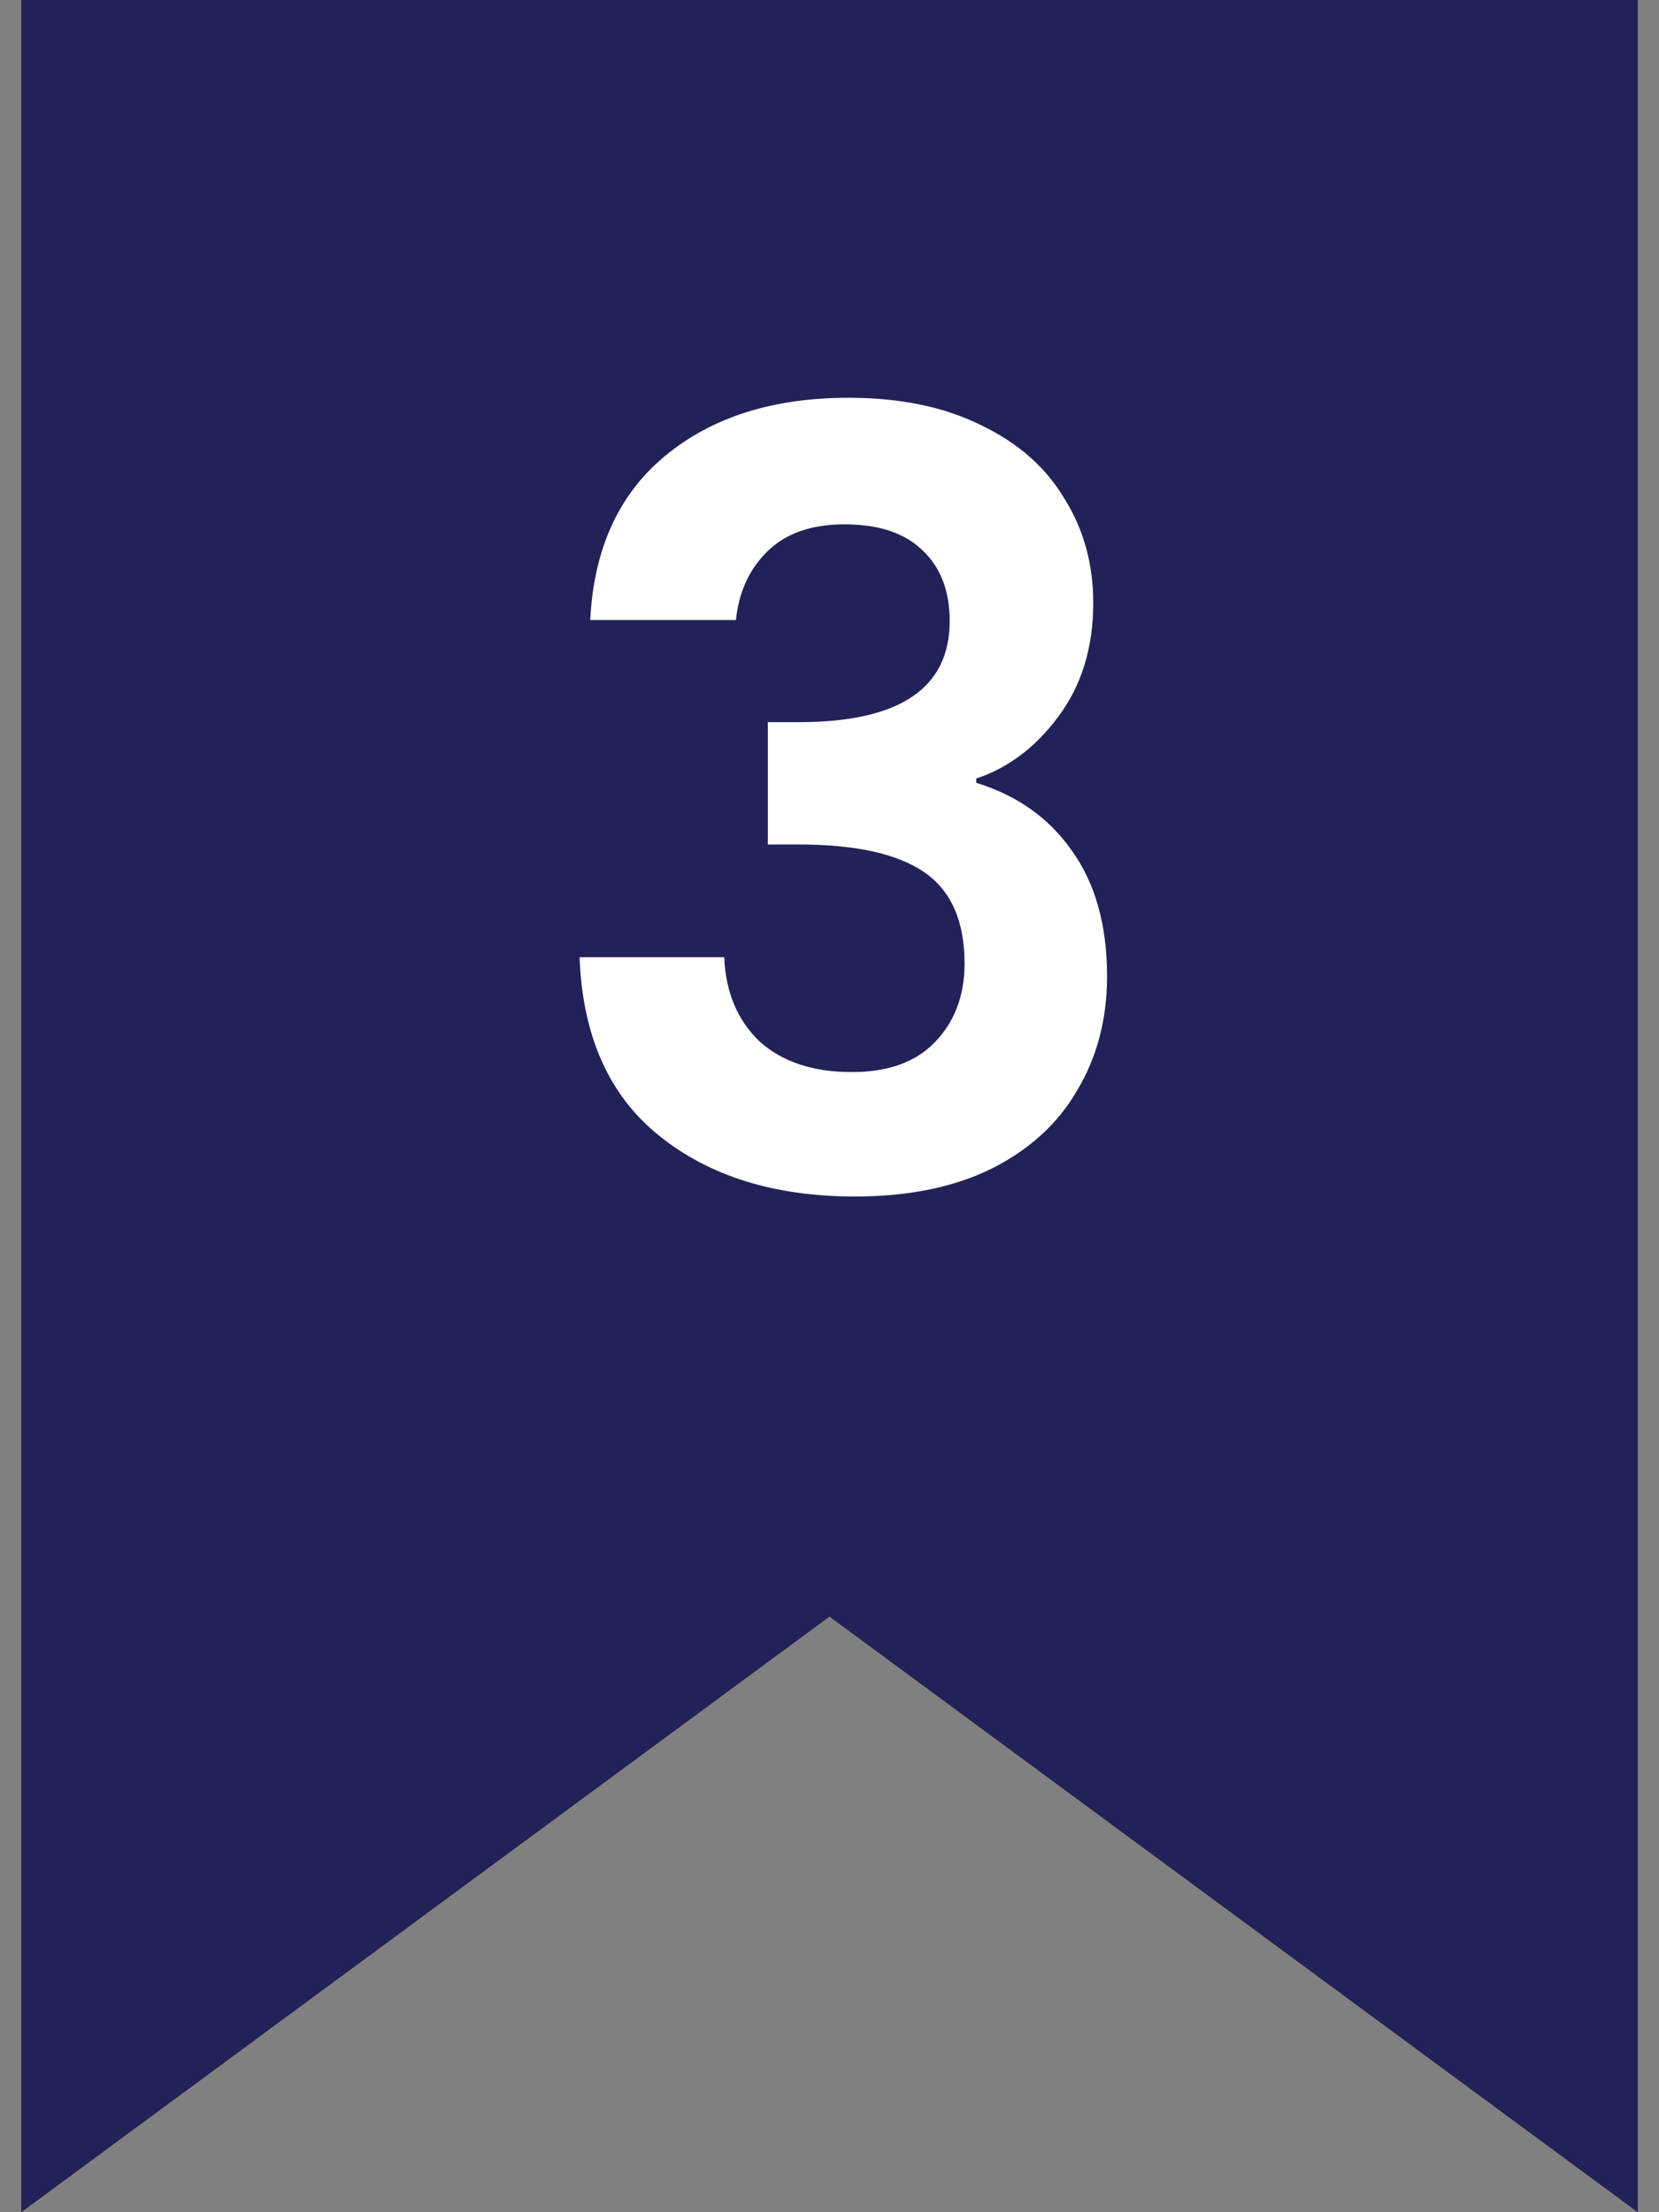<svg width="39" height="52" viewBox="0 0 39 52" fill="none" xmlns="http://www.w3.org/2000/svg">
<rect x="0" y="0" width="39" height="52" fill="#808080" stroke="none"/>
<path d="M0.5 0H38.5V52L19.5 38L0.5 52V0Z" fill="#222258"/>
<path d="M13.875 14.575C13.958 12.908 14.542 11.625 15.625 10.725C16.725 9.808 18.167 9.35 19.95 9.35C21.167 9.35 22.208 9.567 23.075 10C23.942 10.417 24.592 10.992 25.025 11.725C25.475 12.442 25.7 13.258 25.7 14.175C25.7 15.225 25.425 16.117 24.875 16.85C24.342 17.567 23.7 18.05 22.95 18.3V18.4C23.917 18.7 24.667 19.233 25.2 20C25.75 20.767 26.025 21.75 26.025 22.95C26.025 23.95 25.792 24.842 25.325 25.625C24.875 26.408 24.2 27.025 23.3 27.475C22.417 27.908 21.35 28.125 20.1 28.125C18.217 28.125 16.683 27.65 15.5 26.7C14.317 25.75 13.692 24.35 13.625 22.5H17.025C17.058 23.317 17.333 23.975 17.85 24.475C18.383 24.958 19.108 25.2 20.025 25.2C20.875 25.2 21.525 24.967 21.975 24.5C22.442 24.017 22.675 23.4 22.675 22.65C22.675 21.65 22.358 20.933 21.725 20.5C21.092 20.067 20.108 19.85 18.775 19.85H18.05V16.975H18.775C21.142 16.975 22.325 16.183 22.325 14.6C22.325 13.883 22.108 13.325 21.675 12.925C21.258 12.525 20.65 12.325 19.85 12.325C19.067 12.325 18.458 12.542 18.025 12.975C17.608 13.392 17.367 13.925 17.3 14.575H13.875Z" fill="white"/>
</svg>
